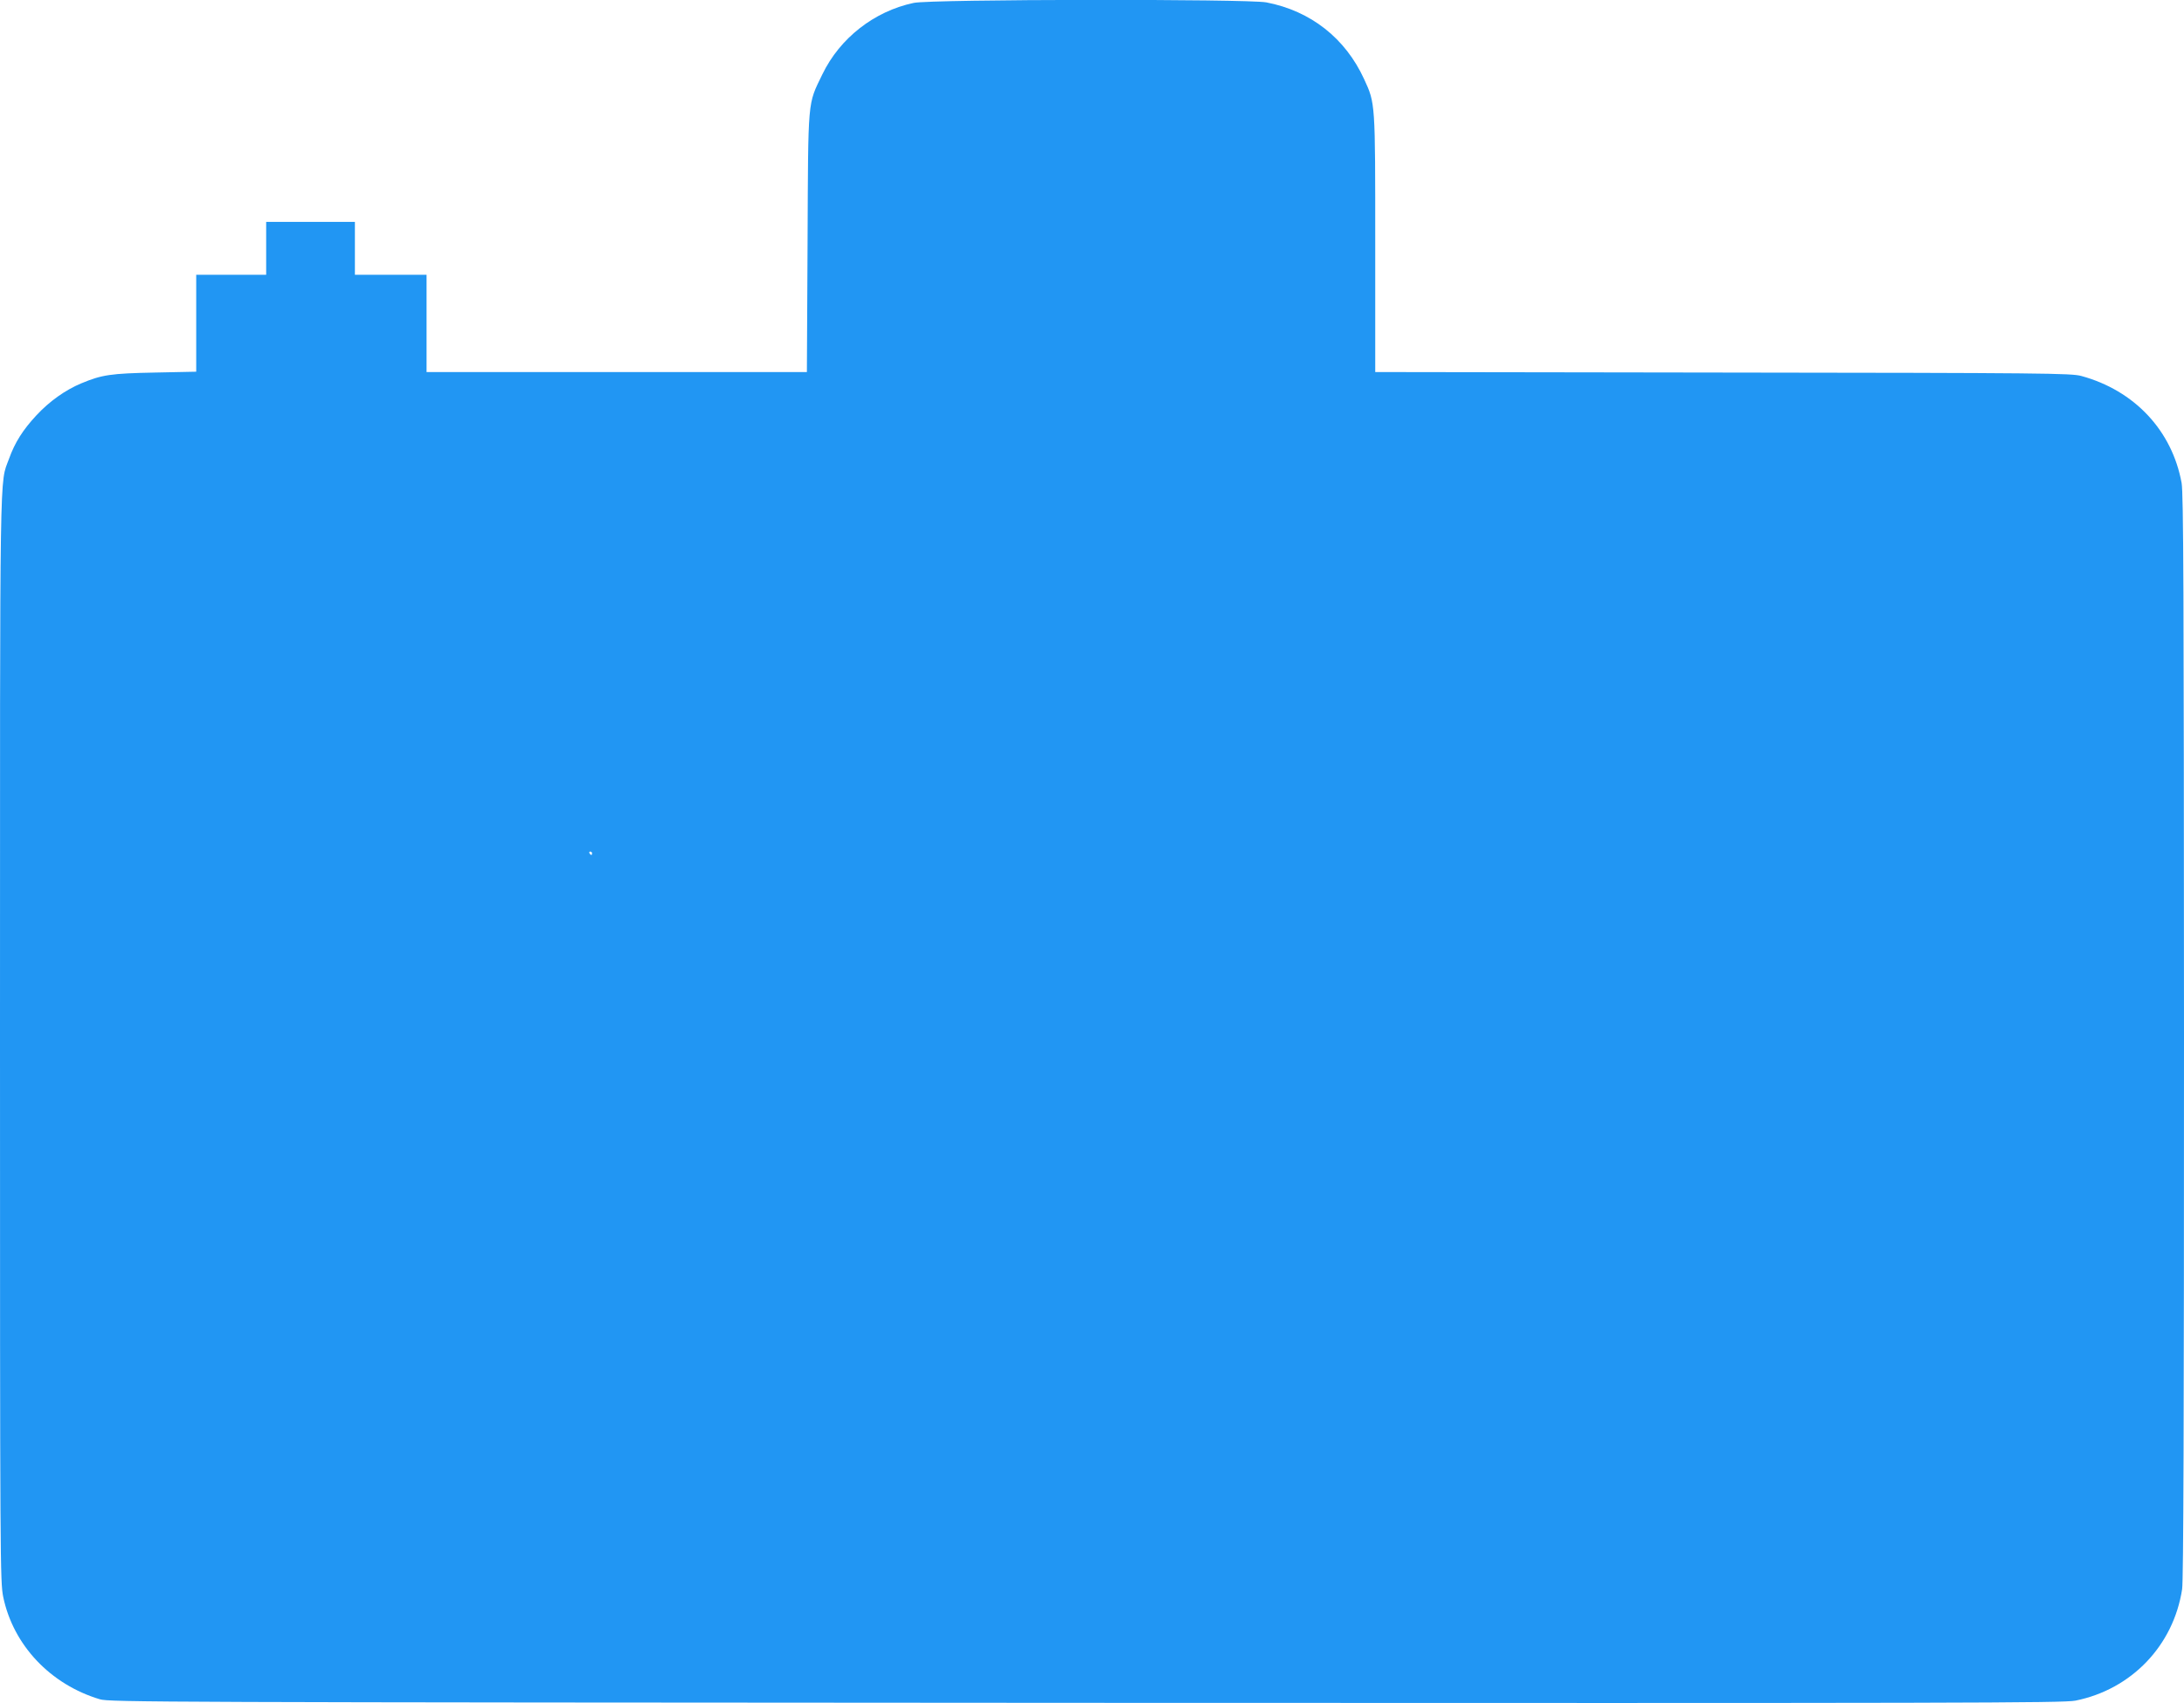 <?xml version="1.0" standalone="no"?>
<!DOCTYPE svg PUBLIC "-//W3C//DTD SVG 20010904//EN"
 "http://www.w3.org/TR/2001/REC-SVG-20010904/DTD/svg10.dtd">
<svg version="1.0" xmlns="http://www.w3.org/2000/svg"
 width="1280pt" height="998pt" viewBox="0 0 1280 998"
 preserveAspectRatio="xMidYMid meet">
<g transform="translate(0,998) scale(0.1,-0.1)"
fill="#2196f3" stroke="none">
<path d="M5355 9963 c-232 -49 -433 -207 -535 -418 -88 -182 -83 -130 -87
-987 l-4 -758 -1115 0 -1114 0 0 285 0 285 -210 0 -210 0 0 155 0 155 -260 0
-260 0 0 -155 0 -155 -205 0 -205 0 0 -284 0 -284 -242 -5 c-259 -5 -311 -13
-431 -63 -94 -39 -188 -106 -264 -188 -79 -85 -126 -159 -160 -254 -56 -153
-53 50 -53 -3395 0 -3095 1 -3185 19 -3275 59 -282 276 -512 566 -599 57 -17
315 -18 5780 -21 5180 -2 5727 -1 5799 13 328 66 574 322 625 653 8 50 11 998
11 3239 -1 2624 -3 3181 -14 3243 -56 307 -276 542 -588 627 -58 16 -214 18
-2100 20 l-2038 3 0 751 c0 830 1 822 -65 965 -110 240 -313 400 -573 450
-112 21 -1965 19 -2067 -3z m-1885 -4983 c0 -5 -2 -10 -4 -10 -3 0 -8 5 -11
10 -3 6 -1 10 4 10 6 0 11 -4 11 -10z"/>
</g>
</svg>
